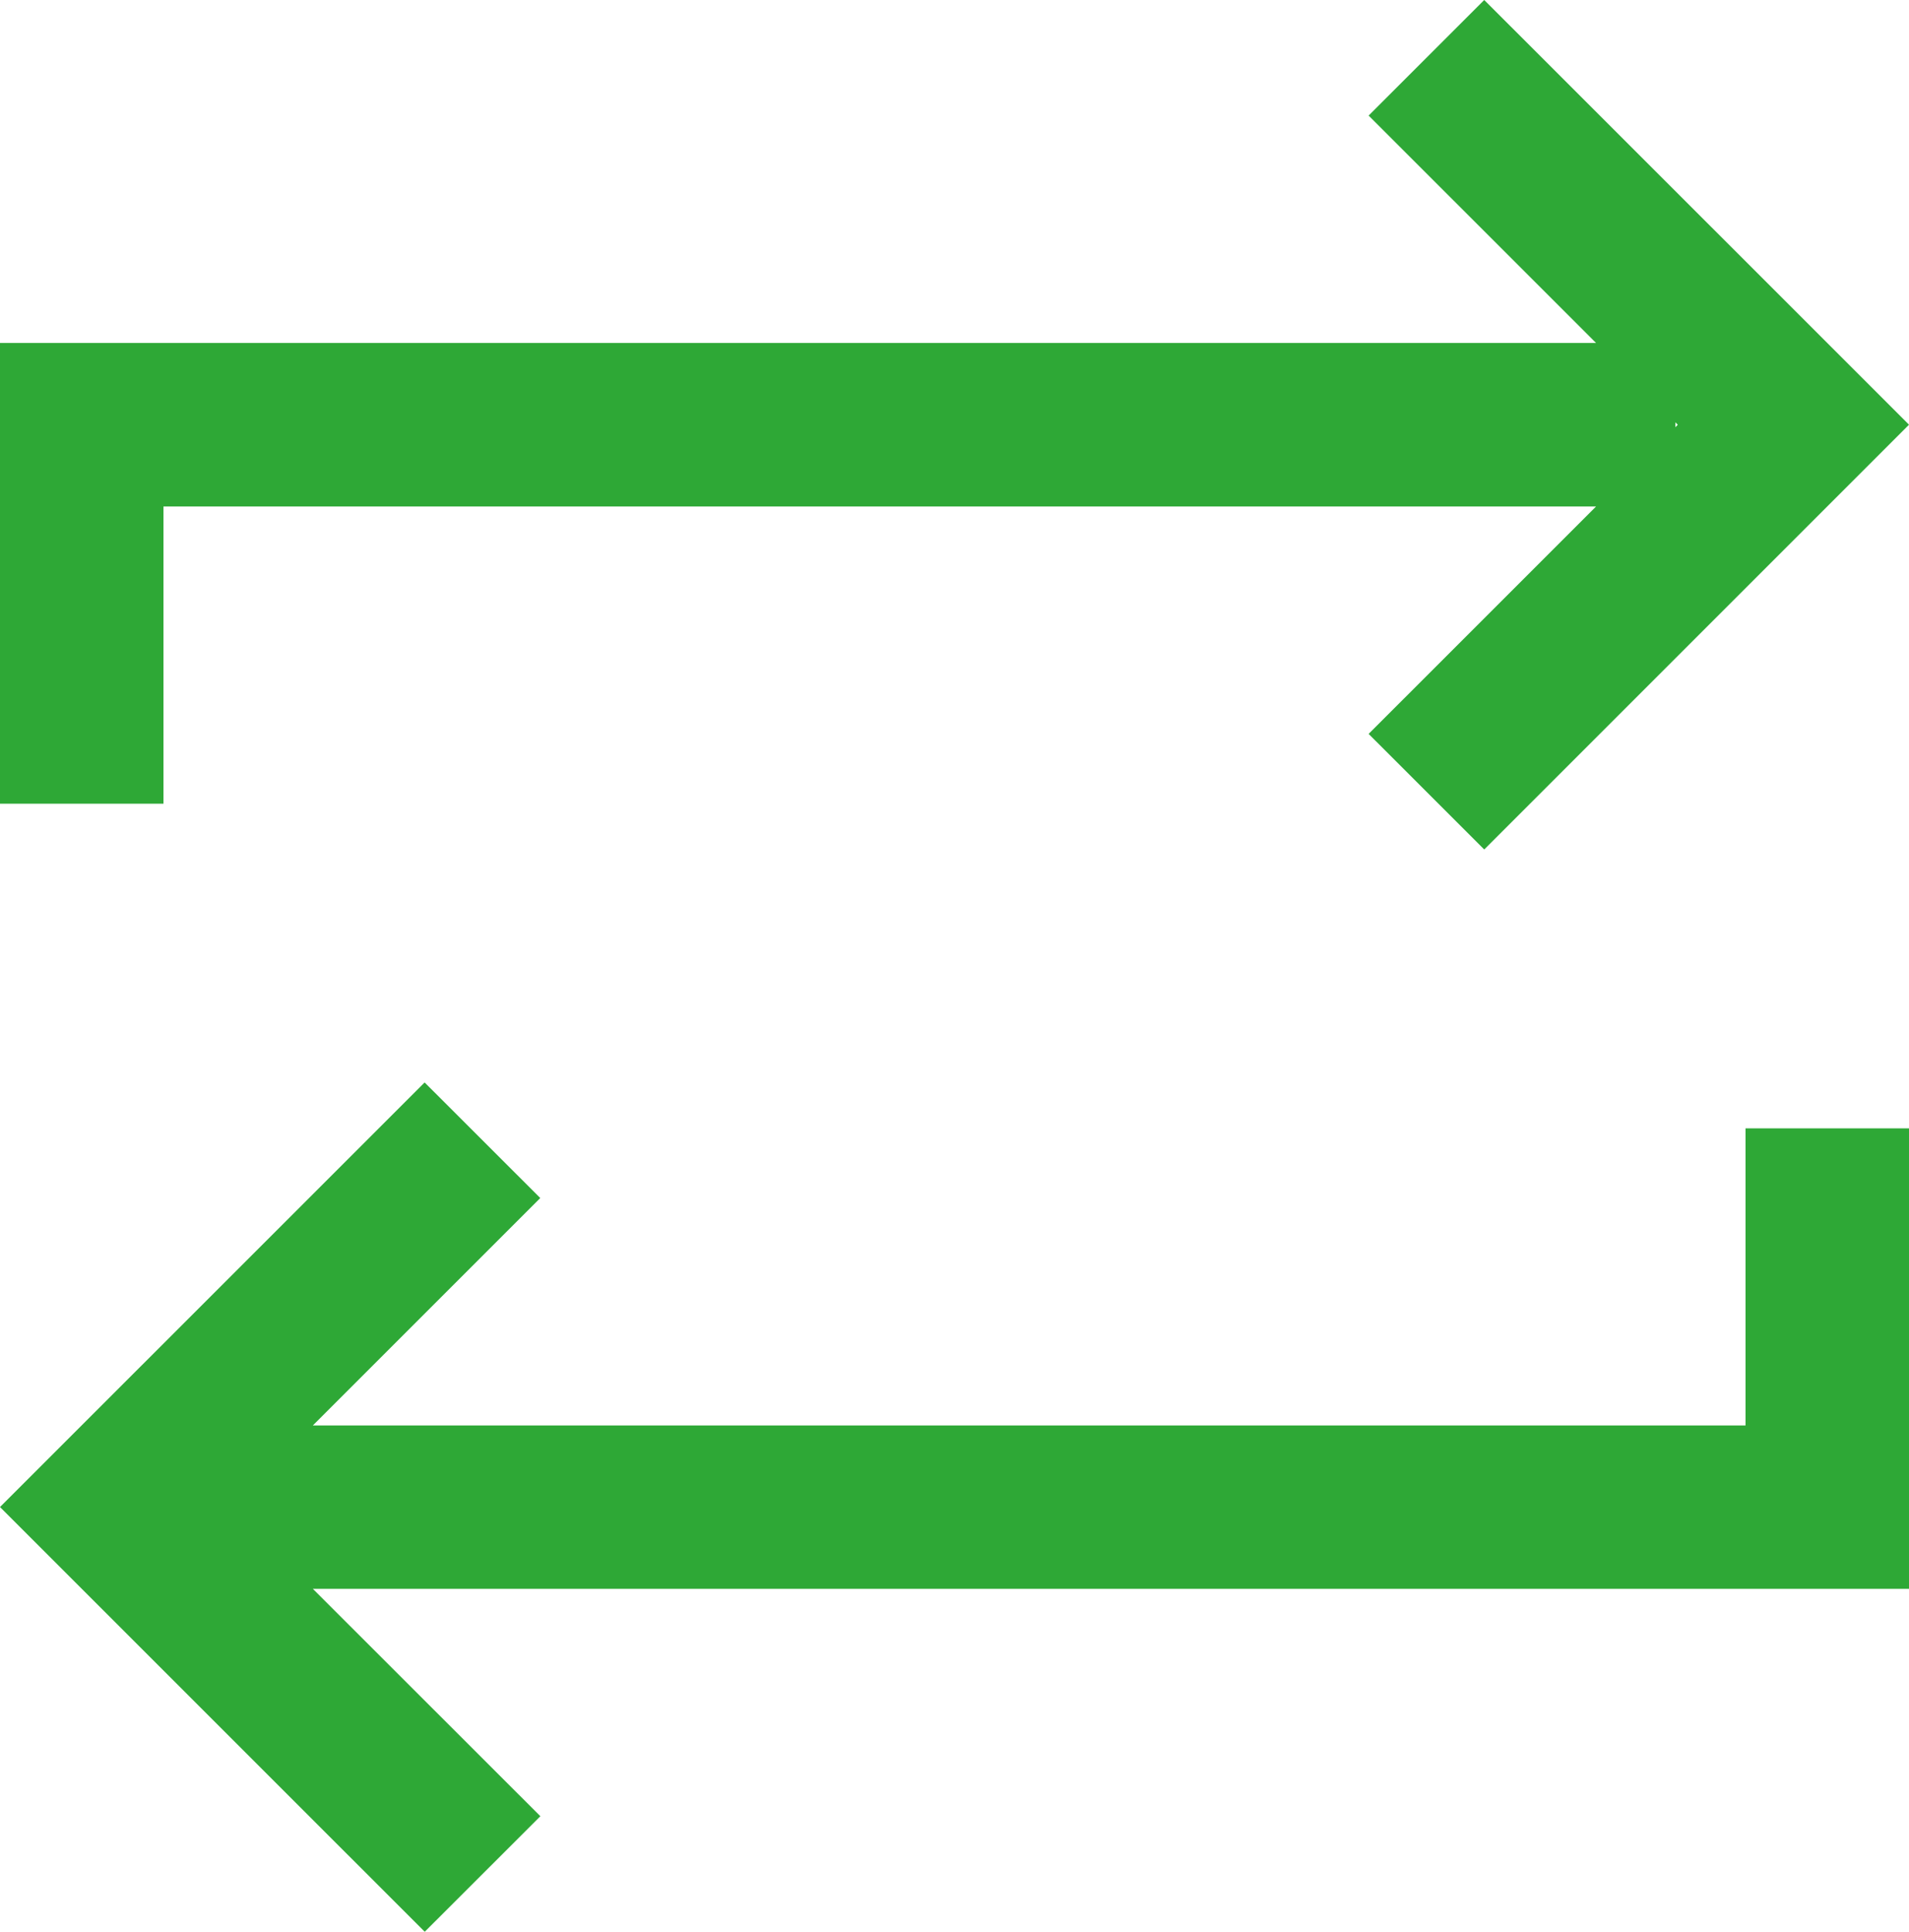 <svg xmlns="http://www.w3.org/2000/svg" id="Group_190" data-name="Group 190" width="54.312" height="54.957" viewBox="0 0 54.312 54.957"><path id="Path_6839" data-name="Path 6839" d="M0,42.874,12.084,54.957l3.29-3.287L8.9,45.2H54.312v-13.1H49.661v8.453H8.9l6.471-6.47-3.29-3.288Z" fill="#2ea836"></path><path id="Path_6840" data-name="Path 6840" d="M47.665,12.015l.069.069-.069.07ZM42.227,0,38.938,3.288l6.471,6.47H0V22.864H4.651V14.409H45.409l-6.471,6.47,3.289,3.288L54.312,12.082Z" fill="#2ea836"></path></svg>
